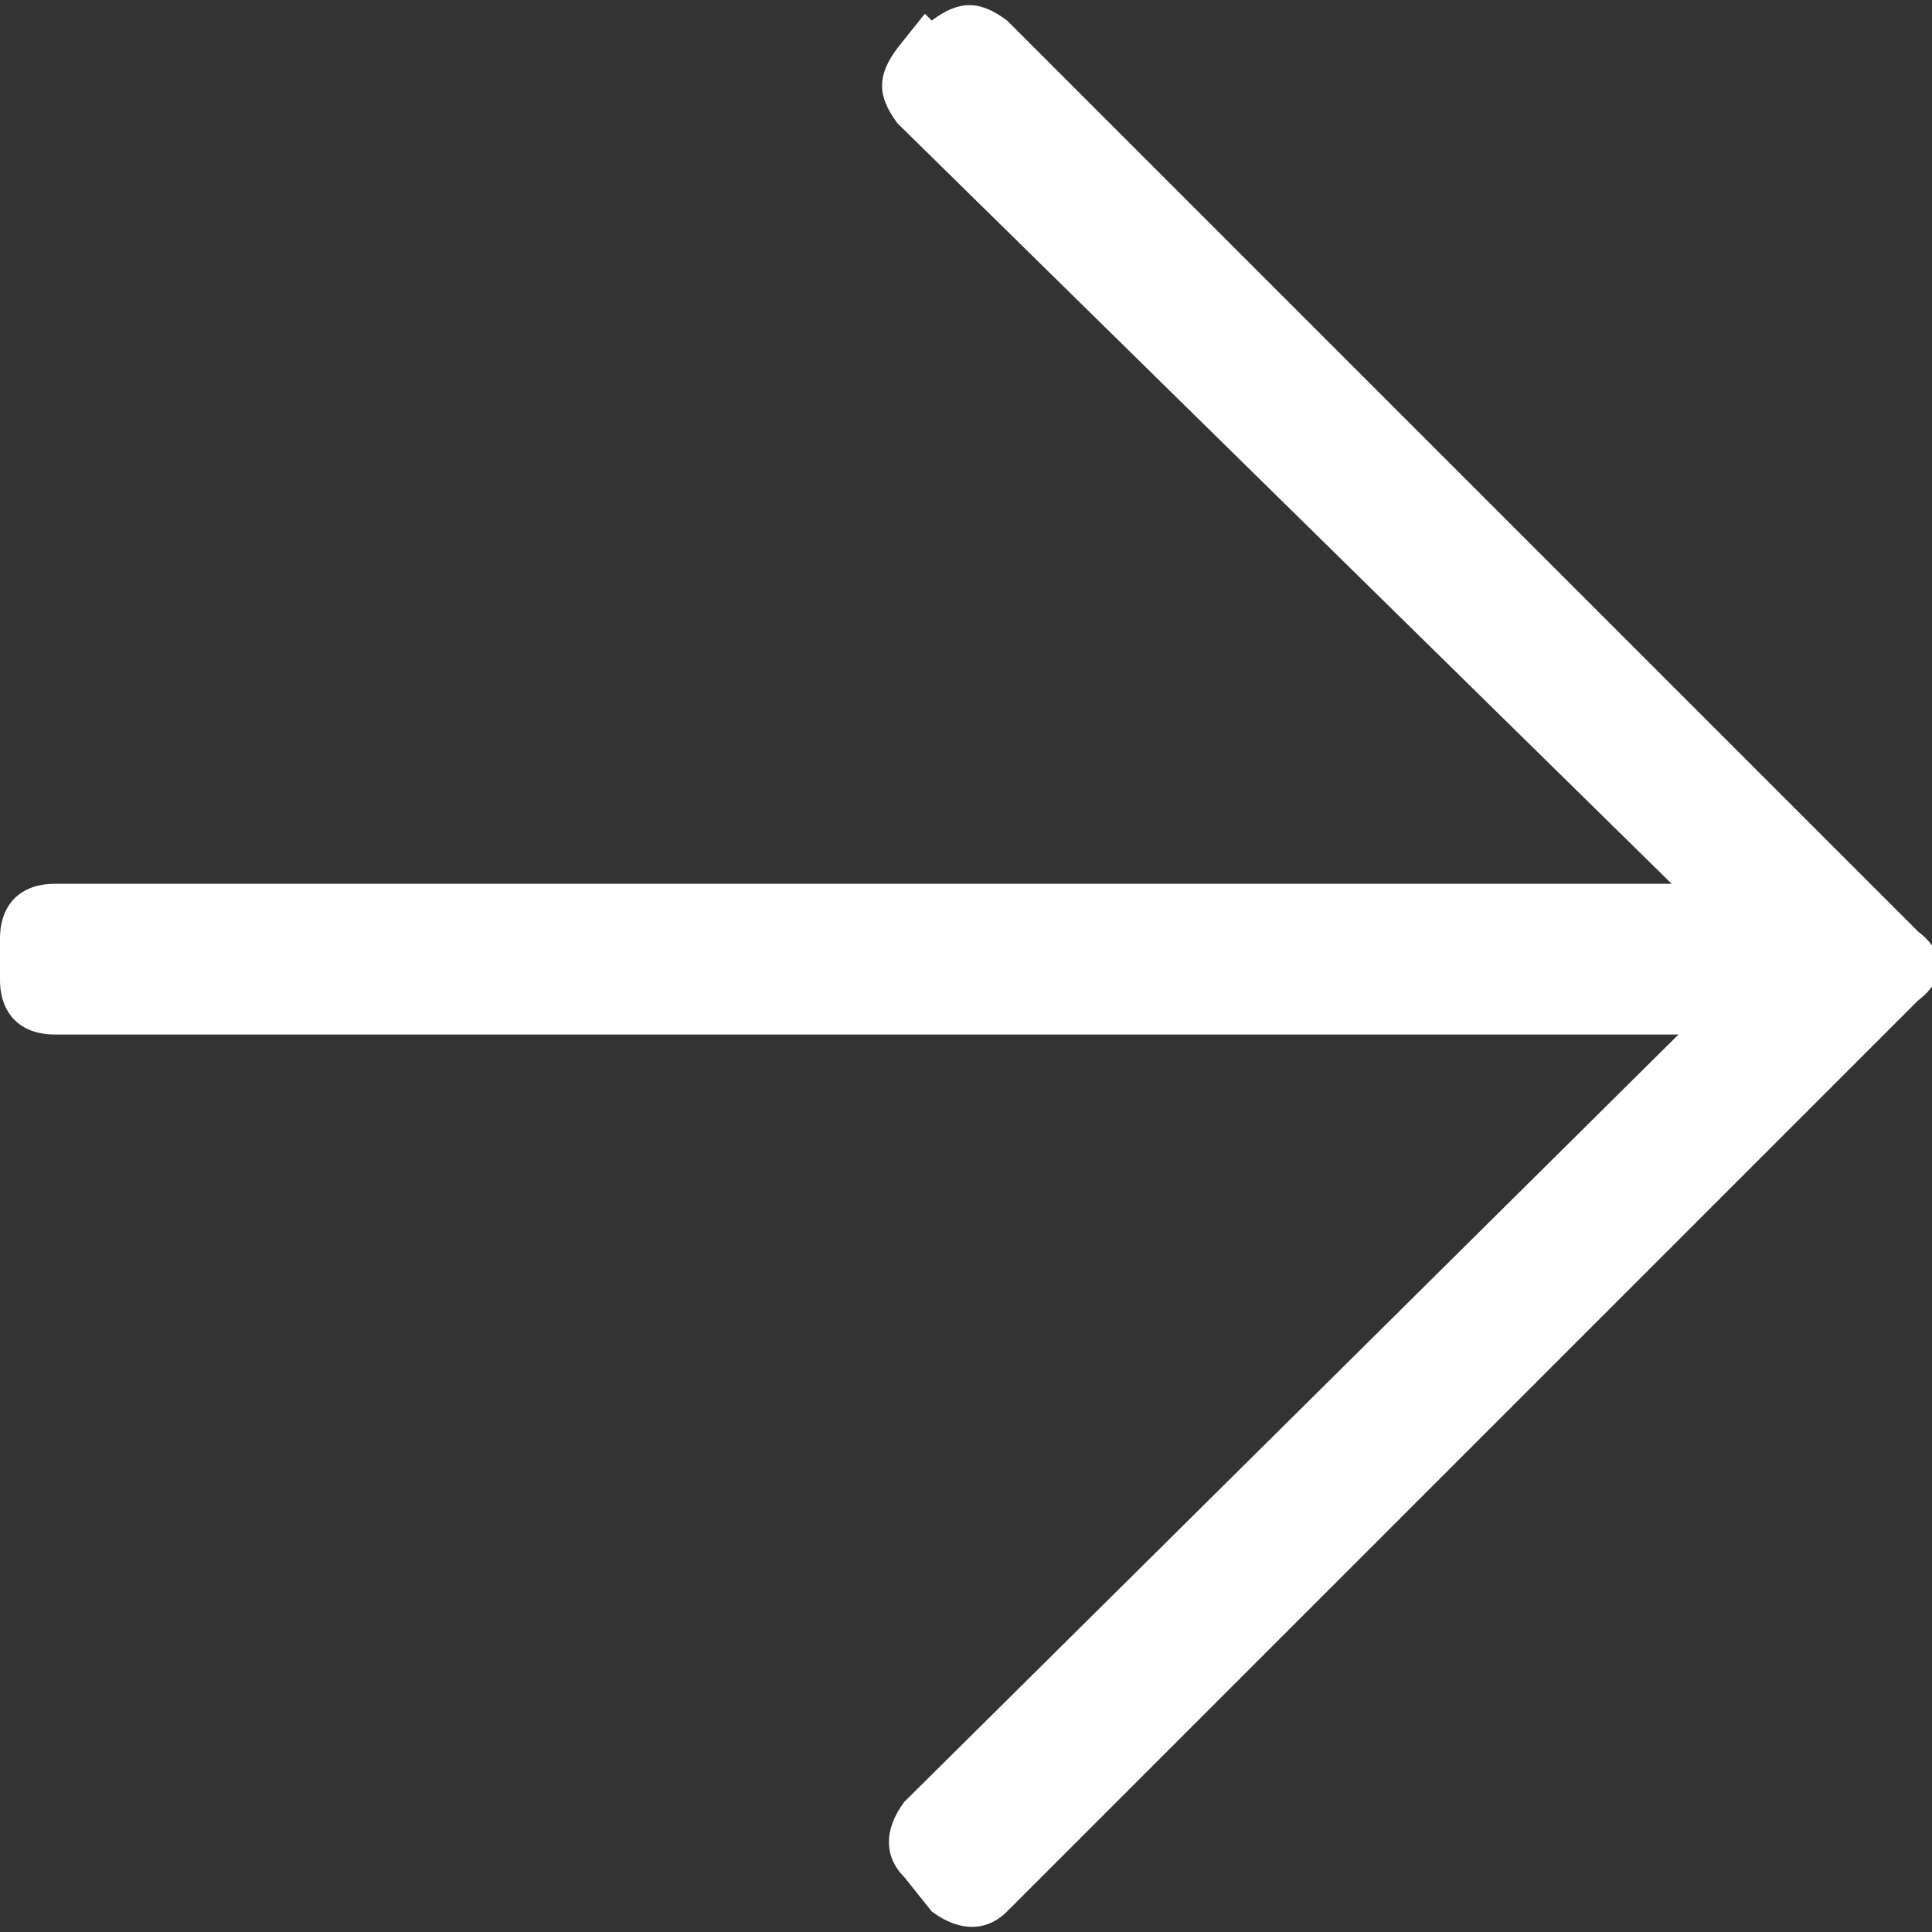 <svg xmlns="http://www.w3.org/2000/svg" viewBox="0 0 28.2 28.2"><rect x="0" y="0" width="28.2" height="28.2" fill="#333333" stroke="none"/><path fill="#ffffff" d="M13.6.3c.4-.3.7-.3 1.1 0L28 13.6c.4.3.4.7 0 1L14.7 27.9c-.3.3-.7.3-1.1 0l-.4-.5c-.3-.3-.3-.7 0-1.1l11.3-11.2H.8c-.5 0-.8-.3-.8-.8v-.6c0-.5.3-.8.8-.8h23.6L13.1 1.8c-.3-.4-.3-.7 0-1.1l.4-.5Z"/></svg>